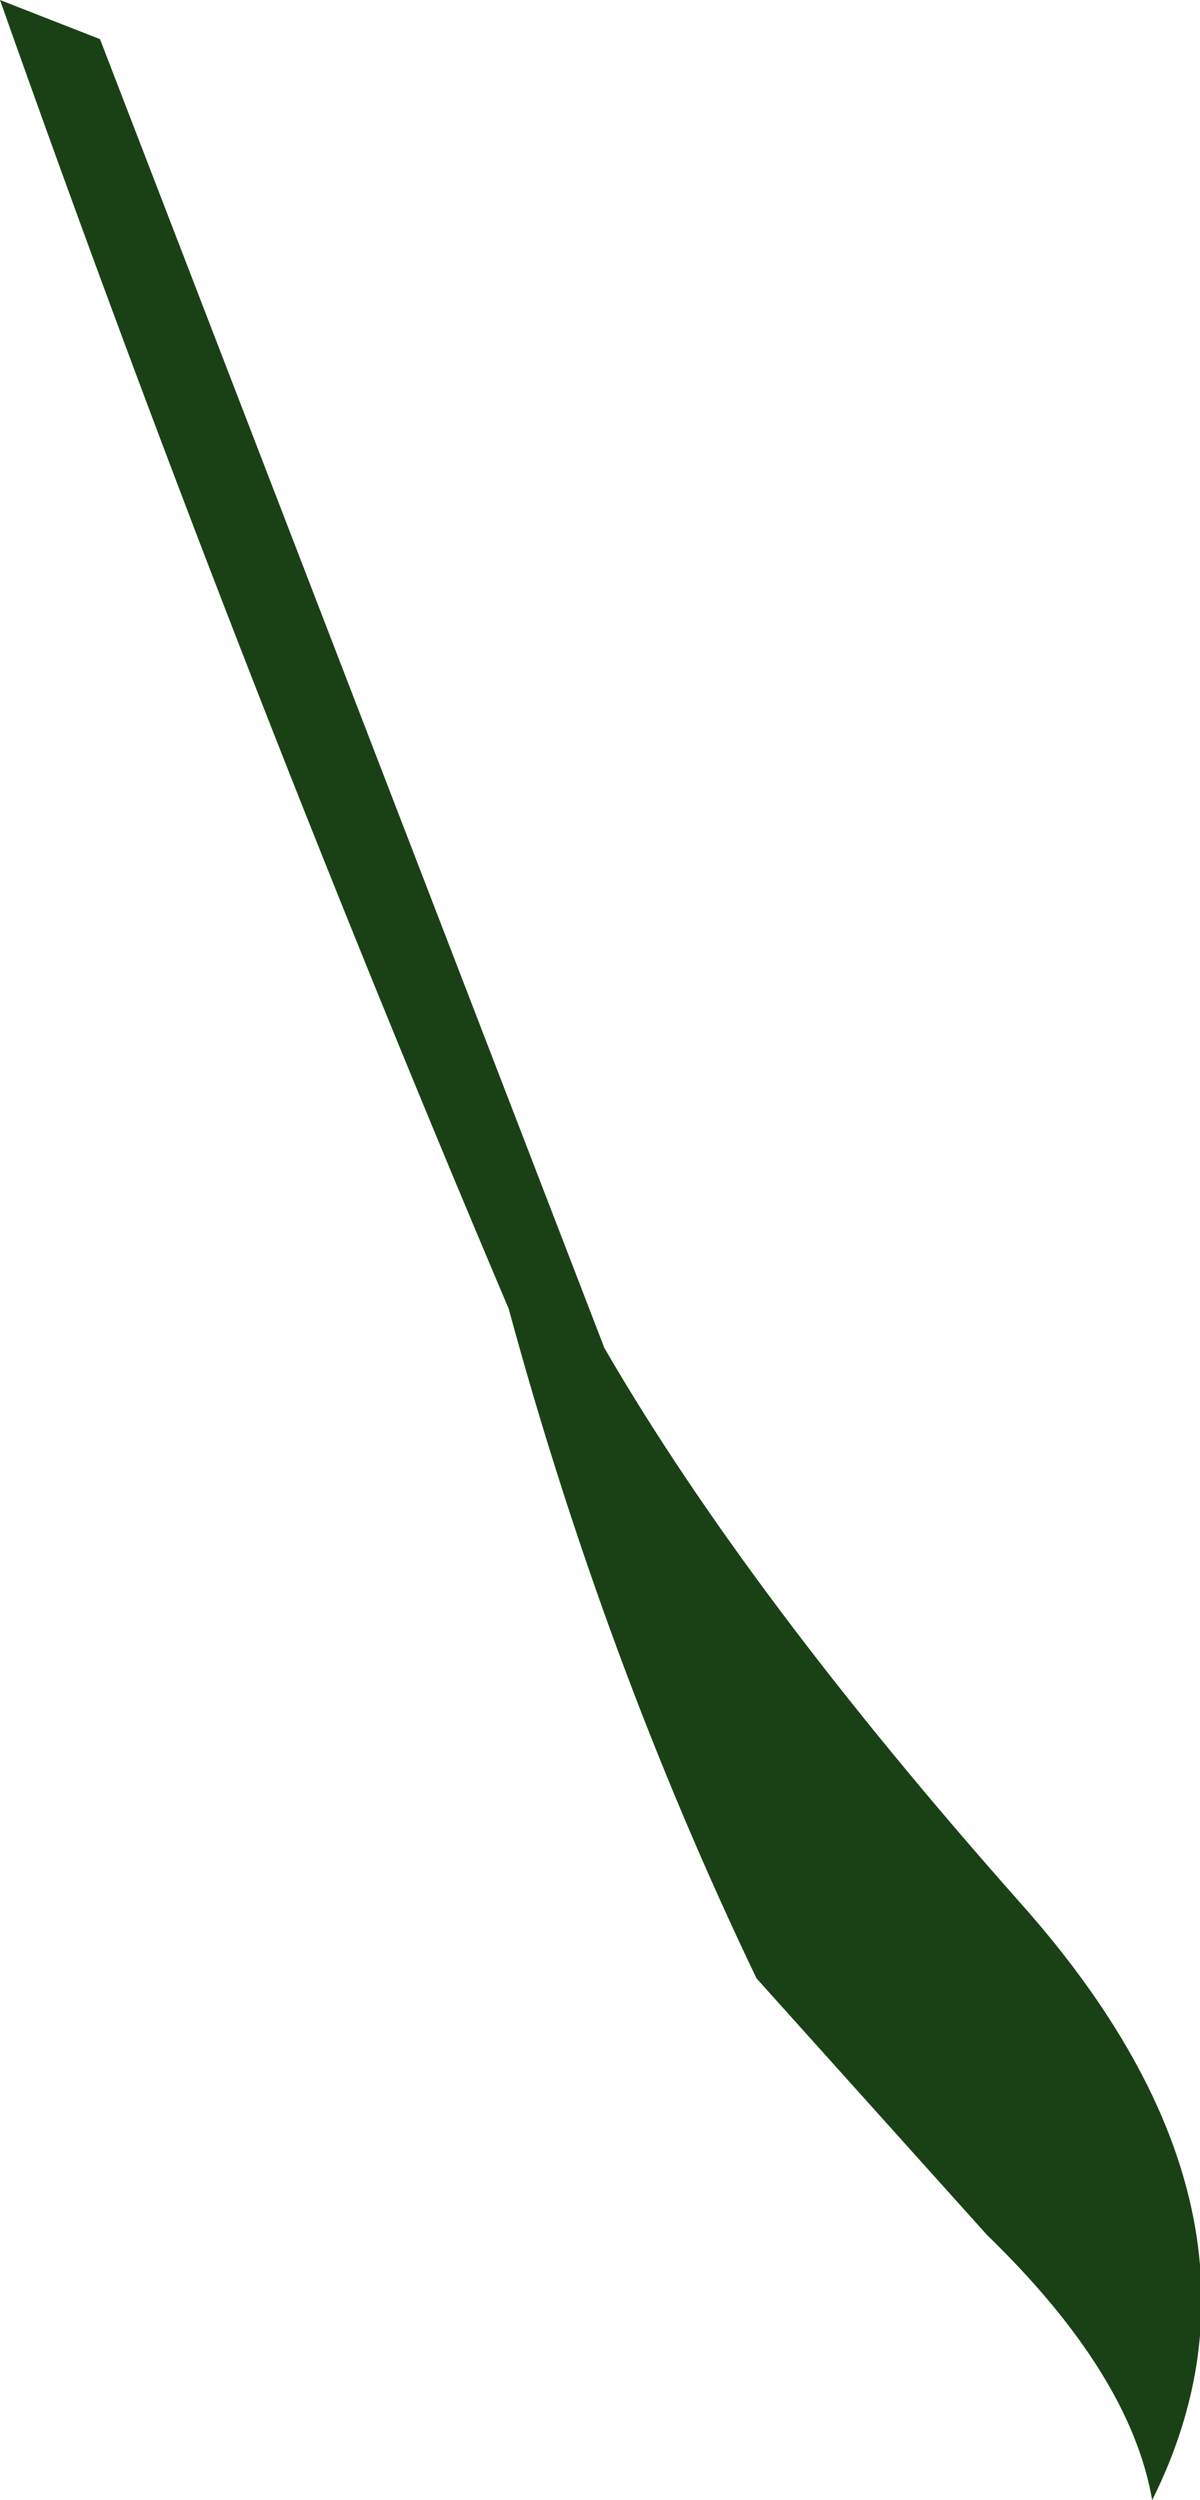 <?xml version="1.0" encoding="UTF-8" standalone="no"?>
<svg xmlns:xlink="http://www.w3.org/1999/xlink" height="28.75px" width="13.8px" xmlns="http://www.w3.org/2000/svg">
  <g transform="matrix(1.0, 0.0, 0.0, 1.0, 0.0, 0.0)">
    <path d="M1.15 0.45 L6.95 15.5 Q8.6 18.35 11.75 21.9 14.9 25.45 13.25 28.75 13.0 27.3 11.35 25.7 L8.7 22.75 Q6.95 19.1 5.85 15.05 2.65 7.5 0.0 0.0 L1.15 0.45" fill="#1a4116" fill-rule="evenodd" stroke="none"/>
  </g>
</svg>
